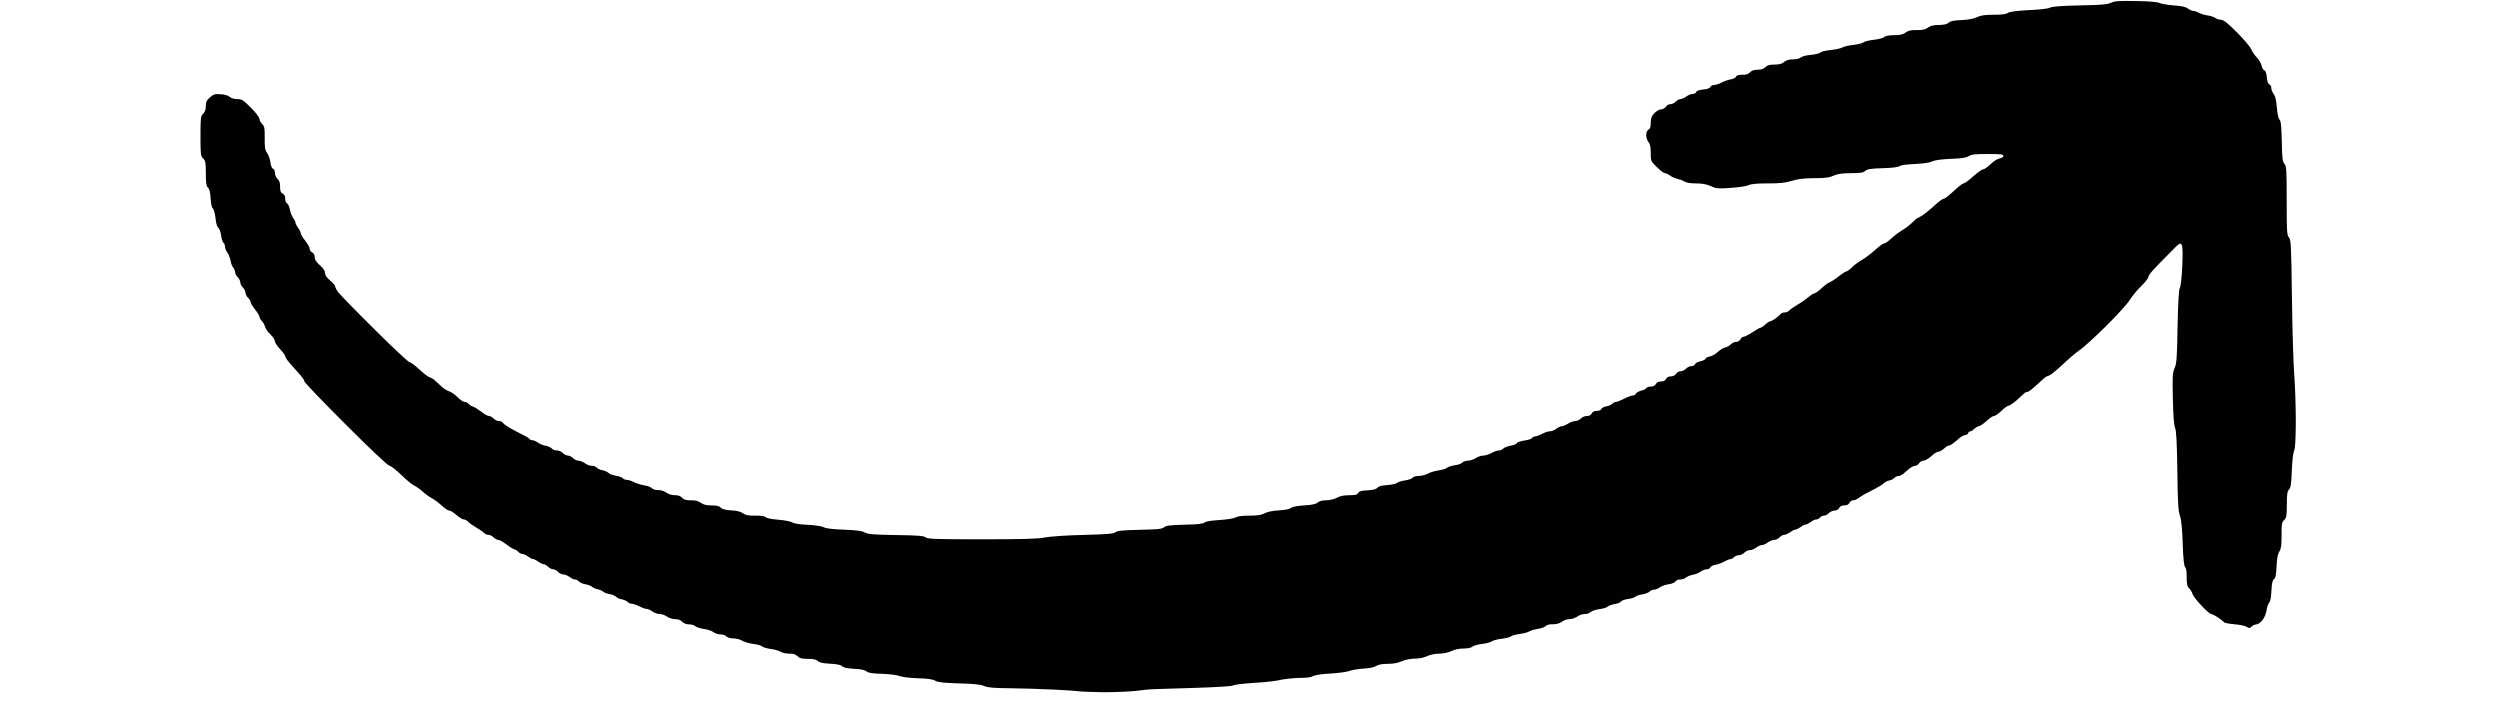 <svg xmlns="http://www.w3.org/2000/svg" xmlns:xlink="http://www.w3.org/1999/xlink" width="350" zoomAndPan="magnify" viewBox="0 0 262.5 75" height="100" preserveAspectRatio="xMidYMid meet" version="1.0"><defs><clipPath id="3928ccb5a1"><path d="M 21.016 0.07 L 241.094 0.07 L 241.094 72.684 L 21.016 72.684 Z M 21.016 0.07 " clip-rule="nonzero"/></clipPath></defs><g clip-path="url(#3928ccb5a1)"><path fill="#000100" d="M 221.66 0.285 C 221.281 0.473 220.637 0.527 218.359 0.566 C 216.41 0.609 215.453 0.688 215.266 0.797 C 215.102 0.902 214.215 1.012 213.043 1.062 C 211.711 1.133 211.012 1.227 210.82 1.359 C 210.633 1.492 210.176 1.547 209.34 1.547 C 208.438 1.547 207.996 1.613 207.59 1.801 C 207.242 1.977 206.676 2.07 205.961 2.109 C 205.152 2.137 204.789 2.219 204.613 2.379 C 204.441 2.539 204.129 2.621 203.578 2.621 C 203.027 2.621 202.719 2.699 202.449 2.891 C 202.164 3.102 201.867 3.172 201.262 3.156 C 200.656 3.145 200.359 3.211 200.078 3.426 C 199.809 3.625 199.5 3.695 198.879 3.695 C 198.328 3.695 197.965 3.773 197.828 3.895 C 197.723 4.004 197.238 4.125 196.754 4.176 C 196.27 4.23 195.785 4.352 195.676 4.445 C 195.566 4.539 195.082 4.66 194.598 4.715 C 194.113 4.766 193.602 4.887 193.453 4.98 C 193.305 5.074 192.754 5.195 192.242 5.25 C 191.73 5.305 191.234 5.41 191.164 5.504 C 191.098 5.598 190.641 5.707 190.156 5.762 C 189.656 5.801 189.199 5.922 189.078 6.043 C 188.957 6.148 188.633 6.23 188.27 6.23 C 187.855 6.23 187.559 6.324 187.328 6.512 C 187.086 6.711 186.805 6.781 186.32 6.781 C 185.809 6.781 185.578 6.832 185.375 7.047 C 185.188 7.234 184.945 7.316 184.57 7.316 C 184.191 7.316 183.949 7.398 183.762 7.586 C 183.574 7.785 183.332 7.867 182.926 7.852 C 182.523 7.852 182.32 7.922 182.281 8.055 C 182.238 8.16 181.984 8.297 181.715 8.336 C 181.434 8.391 180.988 8.539 180.73 8.684 C 180.477 8.82 180.125 8.926 179.965 8.926 C 179.789 8.926 179.629 9.02 179.586 9.129 C 179.547 9.262 179.277 9.355 178.848 9.395 C 178.418 9.438 178.148 9.531 178.105 9.664 C 178.066 9.773 177.906 9.867 177.742 9.867 C 177.566 9.852 177.273 9.973 177.07 10.133 C 176.855 10.281 176.586 10.402 176.465 10.402 C 176.328 10.391 176.102 10.523 175.953 10.672 C 175.805 10.816 175.547 10.953 175.387 10.938 C 175.211 10.938 174.996 11.059 174.918 11.207 C 174.82 11.355 174.605 11.477 174.43 11.477 C 174.258 11.477 173.934 11.648 173.719 11.879 C 173.41 12.199 173.328 12.402 173.328 12.883 C 173.328 13.328 173.262 13.527 173.098 13.609 C 172.938 13.688 172.855 13.891 172.855 14.199 C 172.855 14.453 172.965 14.777 173.086 14.91 C 173.262 15.098 173.328 15.395 173.328 16.039 C 173.328 16.895 173.328 16.922 173.961 17.539 C 174.324 17.891 174.699 18.184 174.809 18.184 C 174.918 18.172 175.16 18.293 175.348 18.426 C 175.535 18.574 175.898 18.734 176.156 18.789 C 176.41 18.84 176.746 18.977 176.895 19.07 C 177.059 19.191 177.516 19.258 178.078 19.258 C 178.711 19.258 179.172 19.336 179.629 19.539 C 180.207 19.809 180.395 19.82 181.742 19.727 C 182.562 19.672 183.383 19.551 183.602 19.445 C 183.855 19.312 184.449 19.258 185.617 19.258 C 186.898 19.258 187.449 19.203 188.137 18.988 C 188.797 18.789 189.387 18.719 190.492 18.707 C 191.676 18.707 192.082 18.652 192.512 18.453 C 192.93 18.25 193.348 18.199 194.328 18.184 C 195.352 18.184 195.664 18.129 195.863 17.941 C 196.055 17.754 196.43 17.699 197.684 17.66 C 198.68 17.633 199.312 17.555 199.445 17.445 C 199.566 17.34 200.199 17.258 201.062 17.219 C 201.965 17.176 202.621 17.082 202.879 16.949 C 203.148 16.816 203.809 16.723 204.832 16.68 C 205.988 16.641 206.461 16.559 206.715 16.398 C 206.984 16.211 207.375 16.172 208.707 16.172 C 210.082 16.172 210.352 16.199 210.352 16.371 C 210.352 16.492 210.188 16.602 209.945 16.641 C 209.719 16.68 209.312 16.938 209.004 17.246 C 208.707 17.539 208.359 17.781 208.238 17.781 C 208.102 17.781 207.629 18.117 207.188 18.52 C 206.742 18.922 206.285 19.258 206.176 19.258 C 206.07 19.258 205.598 19.621 205.141 20.062 C 204.668 20.504 204.199 20.867 204.09 20.867 C 203.98 20.867 203.566 21.164 203.188 21.523 C 202.797 21.887 202.246 22.344 201.977 22.531 C 201.695 22.719 201.426 22.879 201.371 22.879 C 201.305 22.879 201.047 23.094 200.793 23.363 C 200.535 23.617 200.051 23.992 199.715 24.18 C 199.379 24.383 198.867 24.773 198.57 25.055 C 198.273 25.336 197.938 25.562 197.828 25.562 C 197.723 25.562 197.293 25.871 196.887 26.246 C 196.484 26.609 195.879 27.078 195.543 27.266 C 195.203 27.453 194.801 27.75 194.641 27.898 C 194.492 28.059 194.262 28.262 194.141 28.34 C 194.02 28.434 193.887 28.516 193.832 28.516 C 193.766 28.5 193.426 28.742 193.051 29.023 C 192.688 29.32 192.258 29.59 192.109 29.641 C 191.961 29.684 191.582 29.965 191.273 30.258 C 190.949 30.555 190.613 30.797 190.531 30.797 C 190.438 30.797 190.117 30.996 189.82 31.25 C 189.523 31.492 189.012 31.844 188.676 32.031 C 188.34 32.23 187.977 32.484 187.867 32.605 C 187.758 32.727 187.531 32.82 187.371 32.809 C 187.195 32.809 187.02 32.891 186.965 32.969 C 186.898 33.062 186.656 33.277 186.426 33.438 C 186.184 33.613 185.914 33.746 185.848 33.746 C 185.781 33.746 185.551 33.895 185.352 34.082 C 185.133 34.27 184.906 34.418 184.84 34.418 C 184.77 34.418 184.379 34.633 184.004 34.887 C 183.613 35.145 183.195 35.359 183.09 35.359 C 182.98 35.359 182.82 35.477 182.75 35.625 C 182.672 35.773 182.48 35.895 182.32 35.895 C 182.145 35.879 181.891 36 181.742 36.148 C 181.594 36.309 181.324 36.457 181.137 36.484 C 180.949 36.523 180.598 36.738 180.367 36.953 C 180.125 37.184 179.75 37.398 179.52 37.438 C 179.293 37.477 179.09 37.586 179.074 37.664 C 179.051 37.758 178.809 37.879 178.539 37.934 C 178.254 38 178.012 38.133 177.973 38.242 C 177.934 38.348 177.77 38.441 177.609 38.441 C 177.434 38.43 177.18 38.562 177.031 38.711 C 176.883 38.859 176.625 38.992 176.465 38.98 C 176.289 38.98 176.074 39.102 175.992 39.25 C 175.887 39.41 175.672 39.516 175.453 39.516 C 175.211 39.516 175.023 39.609 174.941 39.785 C 174.852 39.965 174.672 40.055 174.406 40.055 C 174.137 40.055 173.957 40.145 173.867 40.32 C 173.777 40.5 173.598 40.59 173.328 40.59 C 173.098 40.59 172.898 40.672 172.855 40.75 C 172.828 40.844 172.586 40.965 172.316 41.02 C 172.062 41.086 171.82 41.219 171.777 41.328 C 171.738 41.434 171.59 41.527 171.441 41.527 C 171.293 41.527 170.891 41.676 170.539 41.863 C 170.176 42.051 169.801 42.199 169.691 42.199 C 169.586 42.188 169.395 42.281 169.289 42.402 C 169.18 42.508 168.883 42.629 168.656 42.668 C 168.414 42.711 168.184 42.832 168.145 42.938 C 168.105 43.059 167.914 43.141 167.672 43.141 C 167.402 43.141 167.223 43.23 167.133 43.406 C 167.055 43.582 166.867 43.676 166.637 43.676 C 166.422 43.664 166.137 43.797 165.988 43.945 C 165.844 44.09 165.574 44.227 165.383 44.211 C 165.195 44.211 164.871 44.332 164.645 44.48 C 164.414 44.629 164.133 44.75 164.012 44.75 C 163.875 44.75 163.605 44.871 163.406 45.016 C 163.191 45.18 162.895 45.301 162.73 45.285 C 162.559 45.285 162.195 45.406 161.926 45.555 C 161.641 45.703 161.305 45.824 161.184 45.824 C 161.051 45.824 160.914 45.902 160.875 45.984 C 160.832 46.078 160.469 46.199 160.066 46.25 C 159.664 46.32 159.301 46.441 159.273 46.52 C 159.258 46.613 158.961 46.734 158.641 46.789 C 158.316 46.844 157.953 46.988 157.844 47.098 C 157.738 47.219 157.523 47.312 157.375 47.297 C 157.227 47.297 156.875 47.418 156.605 47.566 C 156.324 47.715 155.934 47.836 155.73 47.836 C 155.516 47.836 155.18 47.957 154.949 48.102 C 154.723 48.25 154.371 48.371 154.145 48.371 C 153.914 48.371 153.645 48.465 153.535 48.574 C 153.43 48.695 153.066 48.816 152.73 48.855 C 152.395 48.91 152.027 49.027 151.922 49.125 C 151.812 49.219 151.422 49.336 151.047 49.391 C 150.684 49.445 150.156 49.594 149.902 49.742 C 149.645 49.875 149.203 49.98 148.934 49.98 C 148.637 49.98 148.379 50.062 148.328 50.156 C 148.258 50.262 147.922 50.383 147.547 50.438 C 147.184 50.492 146.777 50.613 146.672 50.707 C 146.562 50.812 146.094 50.906 145.633 50.934 C 145.07 50.973 144.746 51.055 144.625 51.215 C 144.504 51.363 144.195 51.445 143.602 51.484 C 142.957 51.512 142.715 51.578 142.617 51.754 C 142.523 51.941 142.324 51.996 141.691 51.996 C 141.137 51.996 140.719 52.074 140.383 52.262 C 140.074 52.422 139.617 52.531 139.238 52.531 C 138.836 52.531 138.527 52.613 138.363 52.758 C 138.188 52.922 137.801 53.016 136.965 53.066 C 136.223 53.109 135.711 53.203 135.562 53.336 C 135.402 53.457 134.93 53.551 134.297 53.59 C 133.652 53.617 133.102 53.738 132.805 53.887 C 132.453 54.074 132.051 54.141 131.188 54.141 C 130.449 54.141 129.949 54.207 129.773 54.316 C 129.613 54.422 128.926 54.543 128.094 54.598 C 127.191 54.652 126.613 54.746 126.477 54.867 C 126.328 55 125.734 55.066 124.375 55.094 C 122.855 55.133 122.426 55.188 122.223 55.363 C 122.008 55.551 121.562 55.59 119.664 55.629 C 117.875 55.672 117.309 55.723 117.121 55.887 C 116.93 56.047 116.246 56.102 113.77 56.168 C 111.949 56.207 110.266 56.328 109.715 56.434 C 108.988 56.582 107.453 56.625 103.105 56.625 C 98.273 56.625 97.398 56.598 97.195 56.422 C 96.992 56.262 96.387 56.207 94.043 56.18 C 91.637 56.141 91.082 56.086 90.801 55.91 C 90.543 55.75 90.008 55.672 88.645 55.617 C 87.449 55.578 86.707 55.484 86.492 55.363 C 86.289 55.242 85.605 55.148 84.809 55.105 C 83.973 55.066 83.355 54.973 83.195 54.852 C 83.047 54.758 82.387 54.625 81.738 54.57 C 81.039 54.516 80.473 54.41 80.395 54.301 C 80.285 54.195 79.91 54.129 79.289 54.141 C 78.562 54.156 78.266 54.086 78.012 53.898 C 77.781 53.727 77.391 53.617 76.785 53.59 C 76.18 53.551 75.844 53.469 75.68 53.297 C 75.52 53.133 75.238 53.066 74.711 53.066 C 74.172 53.066 73.863 52.988 73.594 52.801 C 73.34 52.598 73.027 52.531 72.559 52.531 C 72.047 52.531 71.816 52.477 71.617 52.262 C 71.438 52.074 71.18 51.984 70.848 51.996 C 70.539 51.996 70.188 51.887 69.973 51.727 C 69.746 51.566 69.406 51.457 69.125 51.457 C 68.855 51.473 68.559 51.379 68.453 51.258 C 68.344 51.148 67.98 51 67.645 50.961 C 67.309 50.906 66.824 50.762 66.566 50.625 C 66.312 50.492 65.977 50.383 65.828 50.383 C 65.68 50.398 65.488 50.316 65.41 50.223 C 65.316 50.129 64.992 50.008 64.668 49.953 C 64.344 49.902 63.98 49.766 63.875 49.645 C 63.766 49.539 63.484 49.418 63.27 49.379 C 63.055 49.352 62.77 49.23 62.664 49.109 C 62.555 48.988 62.312 48.895 62.125 48.91 C 61.938 48.91 61.625 48.801 61.426 48.641 C 61.207 48.492 60.914 48.371 60.75 48.371 C 60.574 48.387 60.32 48.25 60.172 48.102 C 60.023 47.957 59.781 47.836 59.633 47.836 C 59.484 47.836 59.242 47.715 59.094 47.566 C 58.945 47.418 58.68 47.297 58.488 47.297 C 58.301 47.312 58.059 47.219 57.949 47.098 C 57.844 46.977 57.535 46.844 57.277 46.801 C 57.023 46.762 56.66 46.613 56.469 46.465 C 56.281 46.332 56.027 46.211 55.906 46.227 C 55.77 46.227 55.637 46.156 55.594 46.09 C 55.555 46.023 55.324 45.863 55.098 45.754 C 54.855 45.633 54.262 45.34 53.777 45.07 C 53.293 44.805 52.863 44.508 52.809 44.398 C 52.742 44.293 52.566 44.211 52.402 44.211 C 52.23 44.227 51.973 44.09 51.824 43.945 C 51.676 43.797 51.449 43.664 51.328 43.676 C 51.191 43.676 50.828 43.473 50.52 43.219 C 50.195 42.977 49.82 42.738 49.672 42.695 C 49.523 42.656 49.309 42.523 49.199 42.402 C 49.094 42.281 48.891 42.188 48.77 42.199 C 48.633 42.199 48.297 41.973 48.027 41.691 C 47.746 41.41 47.355 41.141 47.152 41.086 C 46.938 41.031 46.535 40.766 46.25 40.484 C 45.957 40.215 45.633 39.918 45.539 39.84 C 45.445 39.758 45.242 39.652 45.094 39.609 C 44.945 39.57 44.461 39.195 44.016 38.777 C 43.574 38.363 43.113 38.027 43.008 38.039 C 42.898 38.039 41.23 36.484 39.305 34.566 C 37.379 32.66 35.668 30.902 35.508 30.676 C 35.332 30.445 35.199 30.18 35.199 30.086 C 35.211 30.004 34.969 29.707 34.66 29.453 C 34.301 29.141 34.121 28.871 34.121 28.648 C 34.121 28.422 33.934 28.152 33.582 27.844 C 33.207 27.508 33.043 27.266 33.043 27 C 33.043 26.77 32.949 26.582 32.773 26.504 C 32.629 26.434 32.508 26.246 32.508 26.102 C 32.508 25.953 32.289 25.578 32.035 25.254 C 31.777 24.945 31.578 24.598 31.578 24.488 C 31.578 24.383 31.457 24.129 31.293 23.914 C 31.145 23.711 31.023 23.469 31.023 23.375 C 31.039 23.297 30.918 23.066 30.781 22.879 C 30.648 22.691 30.488 22.305 30.445 22.008 C 30.391 21.711 30.258 21.43 30.148 21.363 C 30.043 21.309 29.949 21.094 29.949 20.867 C 29.949 20.598 29.859 20.422 29.68 20.332 C 29.477 20.223 29.41 20.062 29.41 19.621 C 29.422 19.219 29.344 18.977 29.141 18.789 C 28.992 18.641 28.859 18.359 28.871 18.145 C 28.871 17.941 28.789 17.754 28.668 17.715 C 28.547 17.676 28.426 17.391 28.387 17.004 C 28.332 16.656 28.184 16.227 28.035 16.039 C 27.836 15.77 27.781 15.488 27.793 14.496 C 27.809 13.449 27.766 13.246 27.523 13.02 C 27.375 12.871 27.242 12.629 27.242 12.48 C 27.242 12.336 26.852 11.812 26.34 11.301 C 25.531 10.484 25.383 10.402 24.898 10.402 C 24.578 10.402 24.254 10.309 24.105 10.16 C 23.957 10.027 23.582 9.918 23.164 9.891 C 22.57 9.852 22.422 9.891 22.047 10.227 C 21.695 10.535 21.613 10.699 21.613 11.141 C 21.613 11.504 21.52 11.758 21.332 11.945 C 21.074 12.199 21.051 12.359 21.051 14.293 C 21.051 16.227 21.074 16.387 21.332 16.641 C 21.574 16.867 21.613 17.07 21.613 18.184 C 21.613 19.203 21.656 19.512 21.844 19.715 C 22.004 19.875 22.086 20.238 22.113 20.855 C 22.152 21.402 22.234 21.793 22.34 21.875 C 22.449 21.953 22.57 22.398 22.625 22.879 C 22.68 23.441 22.785 23.82 22.934 23.926 C 23.055 24.02 23.176 24.383 23.215 24.719 C 23.258 25.055 23.363 25.391 23.461 25.484 C 23.555 25.562 23.633 25.75 23.621 25.898 C 23.621 26.047 23.727 26.316 23.863 26.504 C 23.996 26.691 24.16 27.078 24.215 27.375 C 24.254 27.668 24.387 28.004 24.496 28.113 C 24.602 28.219 24.684 28.434 24.684 28.582 C 24.684 28.73 24.82 28.973 24.969 29.117 C 25.113 29.266 25.234 29.508 25.234 29.656 C 25.234 29.805 25.355 30.043 25.504 30.191 C 25.652 30.34 25.773 30.582 25.773 30.73 C 25.773 30.875 25.895 31.117 26.043 31.266 C 26.191 31.414 26.328 31.629 26.328 31.734 C 26.328 31.844 26.527 32.191 26.785 32.5 C 27.039 32.82 27.254 33.172 27.254 33.277 C 27.254 33.387 27.363 33.586 27.496 33.707 C 27.633 33.84 27.781 34.109 27.836 34.312 C 27.887 34.527 28.145 34.887 28.398 35.117 C 28.656 35.359 28.859 35.68 28.859 35.828 C 28.871 35.973 29.113 36.352 29.41 36.66 C 29.707 36.98 29.949 37.316 29.949 37.398 C 29.934 37.492 30.148 37.812 30.406 38.109 C 30.66 38.402 31.121 38.914 31.414 39.25 C 31.727 39.582 31.969 39.945 31.969 40.055 C 31.969 40.16 33.906 42.188 36.277 44.547 C 38.887 47.164 40.691 48.855 40.879 48.895 C 41.055 48.922 41.633 49.363 42.172 49.902 C 42.711 50.426 43.316 50.922 43.52 51 C 43.719 51.094 44.098 51.363 44.367 51.605 C 44.637 51.859 45.094 52.184 45.363 52.328 C 45.645 52.477 46.105 52.824 46.387 53.094 C 46.684 53.375 47.02 53.605 47.152 53.605 C 47.273 53.59 47.625 53.805 47.922 54.074 C 48.219 54.328 48.566 54.543 48.703 54.543 C 48.824 54.543 49.039 54.652 49.172 54.797 C 49.293 54.934 49.672 55.199 50.008 55.391 C 50.344 55.578 50.707 55.832 50.816 55.953 C 50.922 56.074 51.137 56.168 51.285 56.152 C 51.434 56.152 51.676 56.273 51.824 56.422 C 51.973 56.57 52.203 56.703 52.336 56.691 C 52.457 56.691 52.82 56.891 53.145 57.145 C 53.453 57.387 53.832 57.629 53.98 57.668 C 54.129 57.711 54.344 57.844 54.449 57.965 C 54.559 58.086 54.746 58.18 54.855 58.164 C 54.961 58.164 55.219 58.273 55.434 58.434 C 55.637 58.582 55.879 58.703 55.973 58.703 C 56.051 58.688 56.293 58.809 56.512 58.973 C 56.711 59.117 56.969 59.238 57.074 59.238 C 57.184 59.238 57.398 59.359 57.547 59.508 C 57.695 59.656 57.938 59.777 58.086 59.777 C 58.234 59.777 58.461 59.898 58.598 60.043 C 58.719 60.191 58.961 60.312 59.137 60.312 C 59.297 60.312 59.594 60.434 59.809 60.582 C 60.012 60.742 60.266 60.848 60.375 60.848 C 60.48 60.836 60.672 60.93 60.777 61.051 C 60.887 61.172 61.195 61.305 61.453 61.348 C 61.707 61.387 62.016 61.492 62.125 61.586 C 62.23 61.695 62.516 61.816 62.73 61.867 C 62.945 61.91 63.227 62.031 63.336 62.125 C 63.445 62.23 63.754 62.34 64.008 62.379 C 64.266 62.418 64.574 62.555 64.684 62.66 C 64.789 62.781 65.074 62.902 65.289 62.93 C 65.504 62.969 65.785 63.09 65.895 63.199 C 66 63.316 66.219 63.41 66.363 63.398 C 66.512 63.398 66.863 63.52 67.145 63.668 C 67.414 63.812 67.75 63.934 67.887 63.934 C 68.008 63.922 68.277 64.043 68.492 64.203 C 68.695 64.352 69.043 64.473 69.258 64.473 C 69.477 64.473 69.824 64.594 70.039 64.738 C 70.258 64.902 70.605 65.008 70.875 65.008 C 71.184 65.008 71.441 65.09 71.617 65.277 C 71.789 65.453 72.059 65.559 72.355 65.559 C 72.613 65.559 72.922 65.641 73.027 65.762 C 73.137 65.867 73.539 65.988 73.906 66.043 C 74.281 66.082 74.727 66.23 74.914 66.379 C 75.102 66.512 75.438 66.617 75.656 66.617 C 75.871 66.605 76.152 66.699 76.262 66.82 C 76.383 66.941 76.676 67.035 77 67.035 C 77.297 67.035 77.727 67.141 77.941 67.277 C 78.16 67.41 78.684 67.559 79.086 67.613 C 79.492 67.652 79.922 67.773 80.031 67.879 C 80.137 67.973 80.555 68.094 80.945 68.148 C 81.324 68.188 81.781 68.324 81.957 68.43 C 82.117 68.539 82.52 68.633 82.855 68.633 C 83.301 68.617 83.531 68.699 83.73 68.898 C 83.949 69.113 84.164 69.18 84.809 69.18 C 85.387 69.18 85.684 69.234 85.871 69.41 C 86.047 69.57 86.41 69.652 87.152 69.691 C 87.852 69.719 88.254 69.797 88.43 69.961 C 88.605 70.105 88.996 70.188 89.711 70.227 C 90.41 70.254 90.812 70.348 90.988 70.496 C 91.176 70.656 91.582 70.723 92.605 70.75 C 93.344 70.777 94.18 70.871 94.434 70.98 C 94.691 71.086 95.566 71.195 96.387 71.219 C 97.438 71.246 97.961 71.328 98.203 71.477 C 98.461 71.637 99.039 71.703 100.695 71.758 C 102.297 71.797 102.984 71.863 103.359 72.039 C 103.75 72.199 104.344 72.254 106.039 72.266 C 107.25 72.281 109.258 72.336 110.523 72.402 C 111.789 72.453 113.055 72.547 113.352 72.59 C 113.648 72.629 114.832 72.668 115.977 72.684 C 117.121 72.684 118.641 72.617 119.34 72.535 C 120.043 72.441 120.742 72.375 120.891 72.375 C 121.039 72.359 122.965 72.309 125.172 72.238 C 127.676 72.16 129.277 72.066 129.48 71.973 C 129.641 71.879 130.625 71.77 131.66 71.703 C 132.695 71.648 133.934 71.516 134.418 71.395 C 134.906 71.289 135.805 71.195 136.438 71.18 C 137.18 71.18 137.68 71.113 137.852 71.004 C 138.016 70.887 138.715 70.777 139.645 70.723 C 140.465 70.684 141.379 70.562 141.664 70.457 C 141.934 70.348 142.617 70.242 143.172 70.199 C 143.805 70.176 144.301 70.066 144.516 69.918 C 144.746 69.773 145.137 69.703 145.73 69.703 C 146.309 69.703 146.805 69.609 147.211 69.422 C 147.574 69.262 148.113 69.156 148.555 69.156 C 149.012 69.156 149.5 69.059 149.836 68.898 C 150.156 68.75 150.668 68.633 151.113 68.633 C 151.559 68.633 152.07 68.512 152.395 68.363 C 152.715 68.203 153.227 68.094 153.672 68.094 C 154.117 68.094 154.492 68.016 154.613 67.895 C 154.723 67.785 155.18 67.664 155.625 67.613 C 156.066 67.559 156.527 67.438 156.633 67.344 C 156.742 67.25 157.199 67.129 157.645 67.074 C 158.086 67.02 158.547 66.914 158.652 66.82 C 158.762 66.727 159.18 66.617 159.57 66.566 C 159.945 66.523 160.402 66.402 160.578 66.297 C 160.738 66.188 161.145 66.082 161.48 66.027 C 161.816 65.988 162.18 65.855 162.289 65.746 C 162.41 65.613 162.707 65.531 163.07 65.547 C 163.434 65.547 163.77 65.453 164.012 65.277 C 164.215 65.117 164.578 64.996 164.82 65.008 C 165.047 65.008 165.41 64.887 165.625 64.738 C 165.828 64.578 166.164 64.473 166.395 64.473 C 166.621 64.484 166.891 64.391 167 64.27 C 167.109 64.164 167.523 64.016 167.93 63.961 C 168.32 63.91 168.711 63.789 168.805 63.695 C 168.883 63.602 169.223 63.48 169.543 63.426 C 169.867 63.371 170.164 63.25 170.219 63.156 C 170.258 63.062 170.566 62.957 170.902 62.902 C 171.242 62.863 171.605 62.754 171.711 62.66 C 171.82 62.566 172.156 62.445 172.453 62.406 C 172.75 62.367 173.086 62.23 173.191 62.125 C 173.301 62.004 173.516 61.91 173.664 61.922 C 173.812 61.922 174.082 61.816 174.27 61.68 C 174.457 61.535 174.875 61.387 175.211 61.348 C 175.562 61.293 175.859 61.172 175.926 61.051 C 175.98 60.941 176.195 60.848 176.41 60.848 C 176.625 60.848 176.91 60.754 177.016 60.648 C 177.137 60.539 177.461 60.406 177.742 60.352 C 178.012 60.312 178.391 60.152 178.578 60.016 C 178.766 59.883 179.051 59.762 179.223 59.777 C 179.387 59.777 179.547 59.684 179.586 59.574 C 179.629 59.469 179.883 59.332 180.168 59.293 C 180.438 59.238 180.84 59.09 181.07 58.957 C 181.297 58.824 181.566 58.715 181.676 58.715 C 181.781 58.715 181.969 58.621 182.078 58.5 C 182.188 58.379 182.414 58.285 182.59 58.301 C 182.75 58.301 183.008 58.18 183.156 58.031 C 183.305 57.883 183.559 57.762 183.734 57.762 C 183.895 57.777 184.191 57.656 184.406 57.496 C 184.609 57.348 184.879 57.227 185.012 57.227 C 185.133 57.238 185.402 57.121 185.617 56.957 C 185.82 56.812 186.117 56.691 186.293 56.691 C 186.453 56.703 186.711 56.57 186.859 56.422 C 187.004 56.273 187.234 56.141 187.371 56.152 C 187.492 56.152 187.758 56.031 187.977 55.887 C 188.176 55.723 188.418 55.602 188.512 55.617 C 188.594 55.617 188.836 55.496 189.051 55.348 C 189.254 55.188 189.496 55.066 189.59 55.082 C 189.672 55.082 189.914 54.961 190.129 54.812 C 190.332 54.652 190.586 54.543 190.695 54.543 C 190.801 54.559 190.992 54.465 191.098 54.344 C 191.207 54.223 191.406 54.129 191.543 54.141 C 191.664 54.141 191.895 54.02 192.039 53.871 C 192.188 53.727 192.457 53.605 192.648 53.605 C 192.848 53.605 193.035 53.496 193.117 53.336 C 193.207 53.156 193.387 53.066 193.656 53.066 C 193.926 53.066 194.105 52.977 194.195 52.801 C 194.262 52.652 194.438 52.531 194.57 52.531 C 194.691 52.543 194.949 52.438 195.137 52.305 C 195.324 52.168 195.594 51.996 195.742 51.914 C 195.891 51.832 196.375 51.578 196.82 51.352 C 197.266 51.121 197.723 50.84 197.828 50.719 C 197.938 50.613 198.18 50.477 198.367 50.453 C 198.559 50.426 198.801 50.289 198.906 50.184 C 199.016 50.062 199.215 49.969 199.352 49.98 C 199.473 49.98 199.715 49.859 199.891 49.715 C 200.051 49.566 200.332 49.324 200.523 49.176 C 200.711 49.027 200.965 48.91 201.102 48.91 C 201.223 48.91 201.41 48.789 201.504 48.641 C 201.586 48.492 201.801 48.371 201.977 48.371 C 202.137 48.371 202.5 48.156 202.785 47.902 C 203.055 47.633 203.391 47.434 203.523 47.434 C 203.645 47.434 203.914 47.285 204.129 47.098 C 204.332 46.91 204.59 46.75 204.695 46.762 C 204.805 46.762 205.152 46.52 205.477 46.227 C 205.785 45.93 206.164 45.688 206.312 45.688 C 206.461 45.688 206.609 45.594 206.648 45.488 C 206.688 45.379 206.797 45.285 206.891 45.285 C 206.973 45.301 207.172 45.164 207.32 45.016 C 207.469 44.871 207.684 44.75 207.793 44.75 C 207.898 44.75 208.25 44.508 208.574 44.211 C 208.883 43.918 209.246 43.676 209.383 43.676 C 209.504 43.676 209.852 43.434 210.148 43.141 C 210.445 42.844 210.781 42.602 210.891 42.602 C 210.996 42.602 211.359 42.359 211.695 42.078 C 212.031 41.785 212.398 41.449 212.504 41.34 C 212.613 41.219 212.801 41.141 212.91 41.141 C 213.016 41.141 213.488 40.766 213.957 40.32 C 214.418 39.879 214.859 39.516 214.926 39.516 C 214.996 39.516 215.266 39.383 215.508 39.207 C 215.734 39.047 216.328 38.523 216.812 38.066 C 217.297 37.598 217.996 37.008 218.359 36.766 C 218.738 36.512 219.977 35.383 221.121 34.258 C 222.266 33.117 223.383 31.895 223.598 31.535 C 223.828 31.156 224.352 30.516 224.781 30.086 C 225.215 29.668 225.562 29.227 225.562 29.117 C 225.562 29.012 225.766 28.703 226.008 28.434 C 226.238 28.164 227.004 27.375 227.691 26.691 C 228.875 25.484 228.93 25.441 229.078 25.723 C 229.184 25.938 229.199 26.637 229.133 28.047 C 229.078 29.199 228.969 30.137 228.875 30.246 C 228.781 30.367 228.699 31.707 228.645 34.27 C 228.594 37.559 228.539 38.188 228.336 38.645 C 228.121 39.113 228.094 39.488 228.148 41.863 C 228.188 43.676 228.27 44.684 228.391 44.949 C 228.512 45.246 228.578 46.453 228.621 49.445 C 228.66 52.719 228.715 53.656 228.891 54.141 C 229.035 54.559 229.133 55.484 229.184 57.066 C 229.238 58.715 229.32 59.441 229.441 59.547 C 229.547 59.656 229.617 60.031 229.602 60.609 C 229.602 61.348 229.656 61.574 229.871 61.789 C 230.02 61.938 230.168 62.191 230.207 62.352 C 230.25 62.527 230.652 63.062 231.125 63.559 C 231.582 64.055 232.051 64.457 232.16 64.473 C 232.27 64.473 232.605 64.645 232.902 64.848 C 233.195 65.047 233.48 65.262 233.535 65.344 C 233.586 65.41 234.07 65.504 234.609 65.547 C 235.148 65.586 235.727 65.707 235.891 65.812 C 236.145 65.988 236.211 65.988 236.43 65.785 C 236.562 65.652 236.793 65.559 236.941 65.559 C 237.086 65.559 237.371 65.355 237.559 65.117 C 237.762 64.859 237.949 64.406 237.988 64.07 C 238.043 63.734 238.164 63.371 238.273 63.266 C 238.395 63.145 238.473 62.676 238.5 62.016 C 238.543 61.238 238.609 60.918 238.77 60.809 C 238.934 60.688 239 60.352 239.039 59.441 C 239.078 58.594 239.176 58.141 239.336 57.898 C 239.512 57.629 239.566 57.281 239.566 56.219 C 239.551 55.039 239.59 54.852 239.832 54.609 C 240.078 54.367 240.117 54.18 240.117 53 C 240.117 51.914 240.156 51.605 240.344 51.402 C 240.535 51.215 240.586 50.812 240.641 49.391 C 240.684 48.359 240.777 47.512 240.883 47.324 C 240.992 47.125 241.047 46.211 241.059 44.305 C 241.059 42.816 240.992 40.684 240.91 39.582 C 240.816 38.469 240.695 34.781 240.656 31.387 C 240.586 25.777 240.547 25.16 240.344 24.945 C 240.129 24.719 240.102 24.301 240.102 21.07 C 240.102 17.836 240.078 17.418 239.859 17.191 C 239.672 16.988 239.617 16.613 239.59 14.844 C 239.551 13.246 239.496 12.695 239.348 12.551 C 239.227 12.43 239.121 11.918 239.066 11.273 C 239.012 10.535 238.906 10.094 238.73 9.867 C 238.594 9.676 238.473 9.395 238.488 9.223 C 238.488 9.059 238.395 8.898 238.285 8.859 C 238.152 8.82 238.059 8.551 238.016 8.121 C 237.977 7.691 237.883 7.422 237.746 7.383 C 237.641 7.344 237.52 7.129 237.477 6.914 C 237.438 6.699 237.223 6.309 236.992 6.07 C 236.766 5.84 236.496 5.426 236.375 5.168 C 236.266 4.914 235.594 4.109 234.879 3.398 C 233.938 2.445 233.48 2.098 233.238 2.082 C 233.047 2.082 232.781 2.004 232.633 1.895 C 232.484 1.789 232.094 1.656 231.758 1.613 C 231.418 1.559 231.016 1.426 230.855 1.332 C 230.68 1.227 230.438 1.145 230.316 1.145 C 230.18 1.156 229.926 1.039 229.738 0.902 C 229.496 0.715 229.062 0.621 228.23 0.566 C 227.57 0.516 226.91 0.395 226.746 0.312 C 226.547 0.207 225.656 0.125 224.285 0.113 C 222.492 0.07 222.051 0.113 221.66 0.285 Z M 221.66 0.285 " fill-opacity="1" fill-rule="nonzero"/></g></svg>